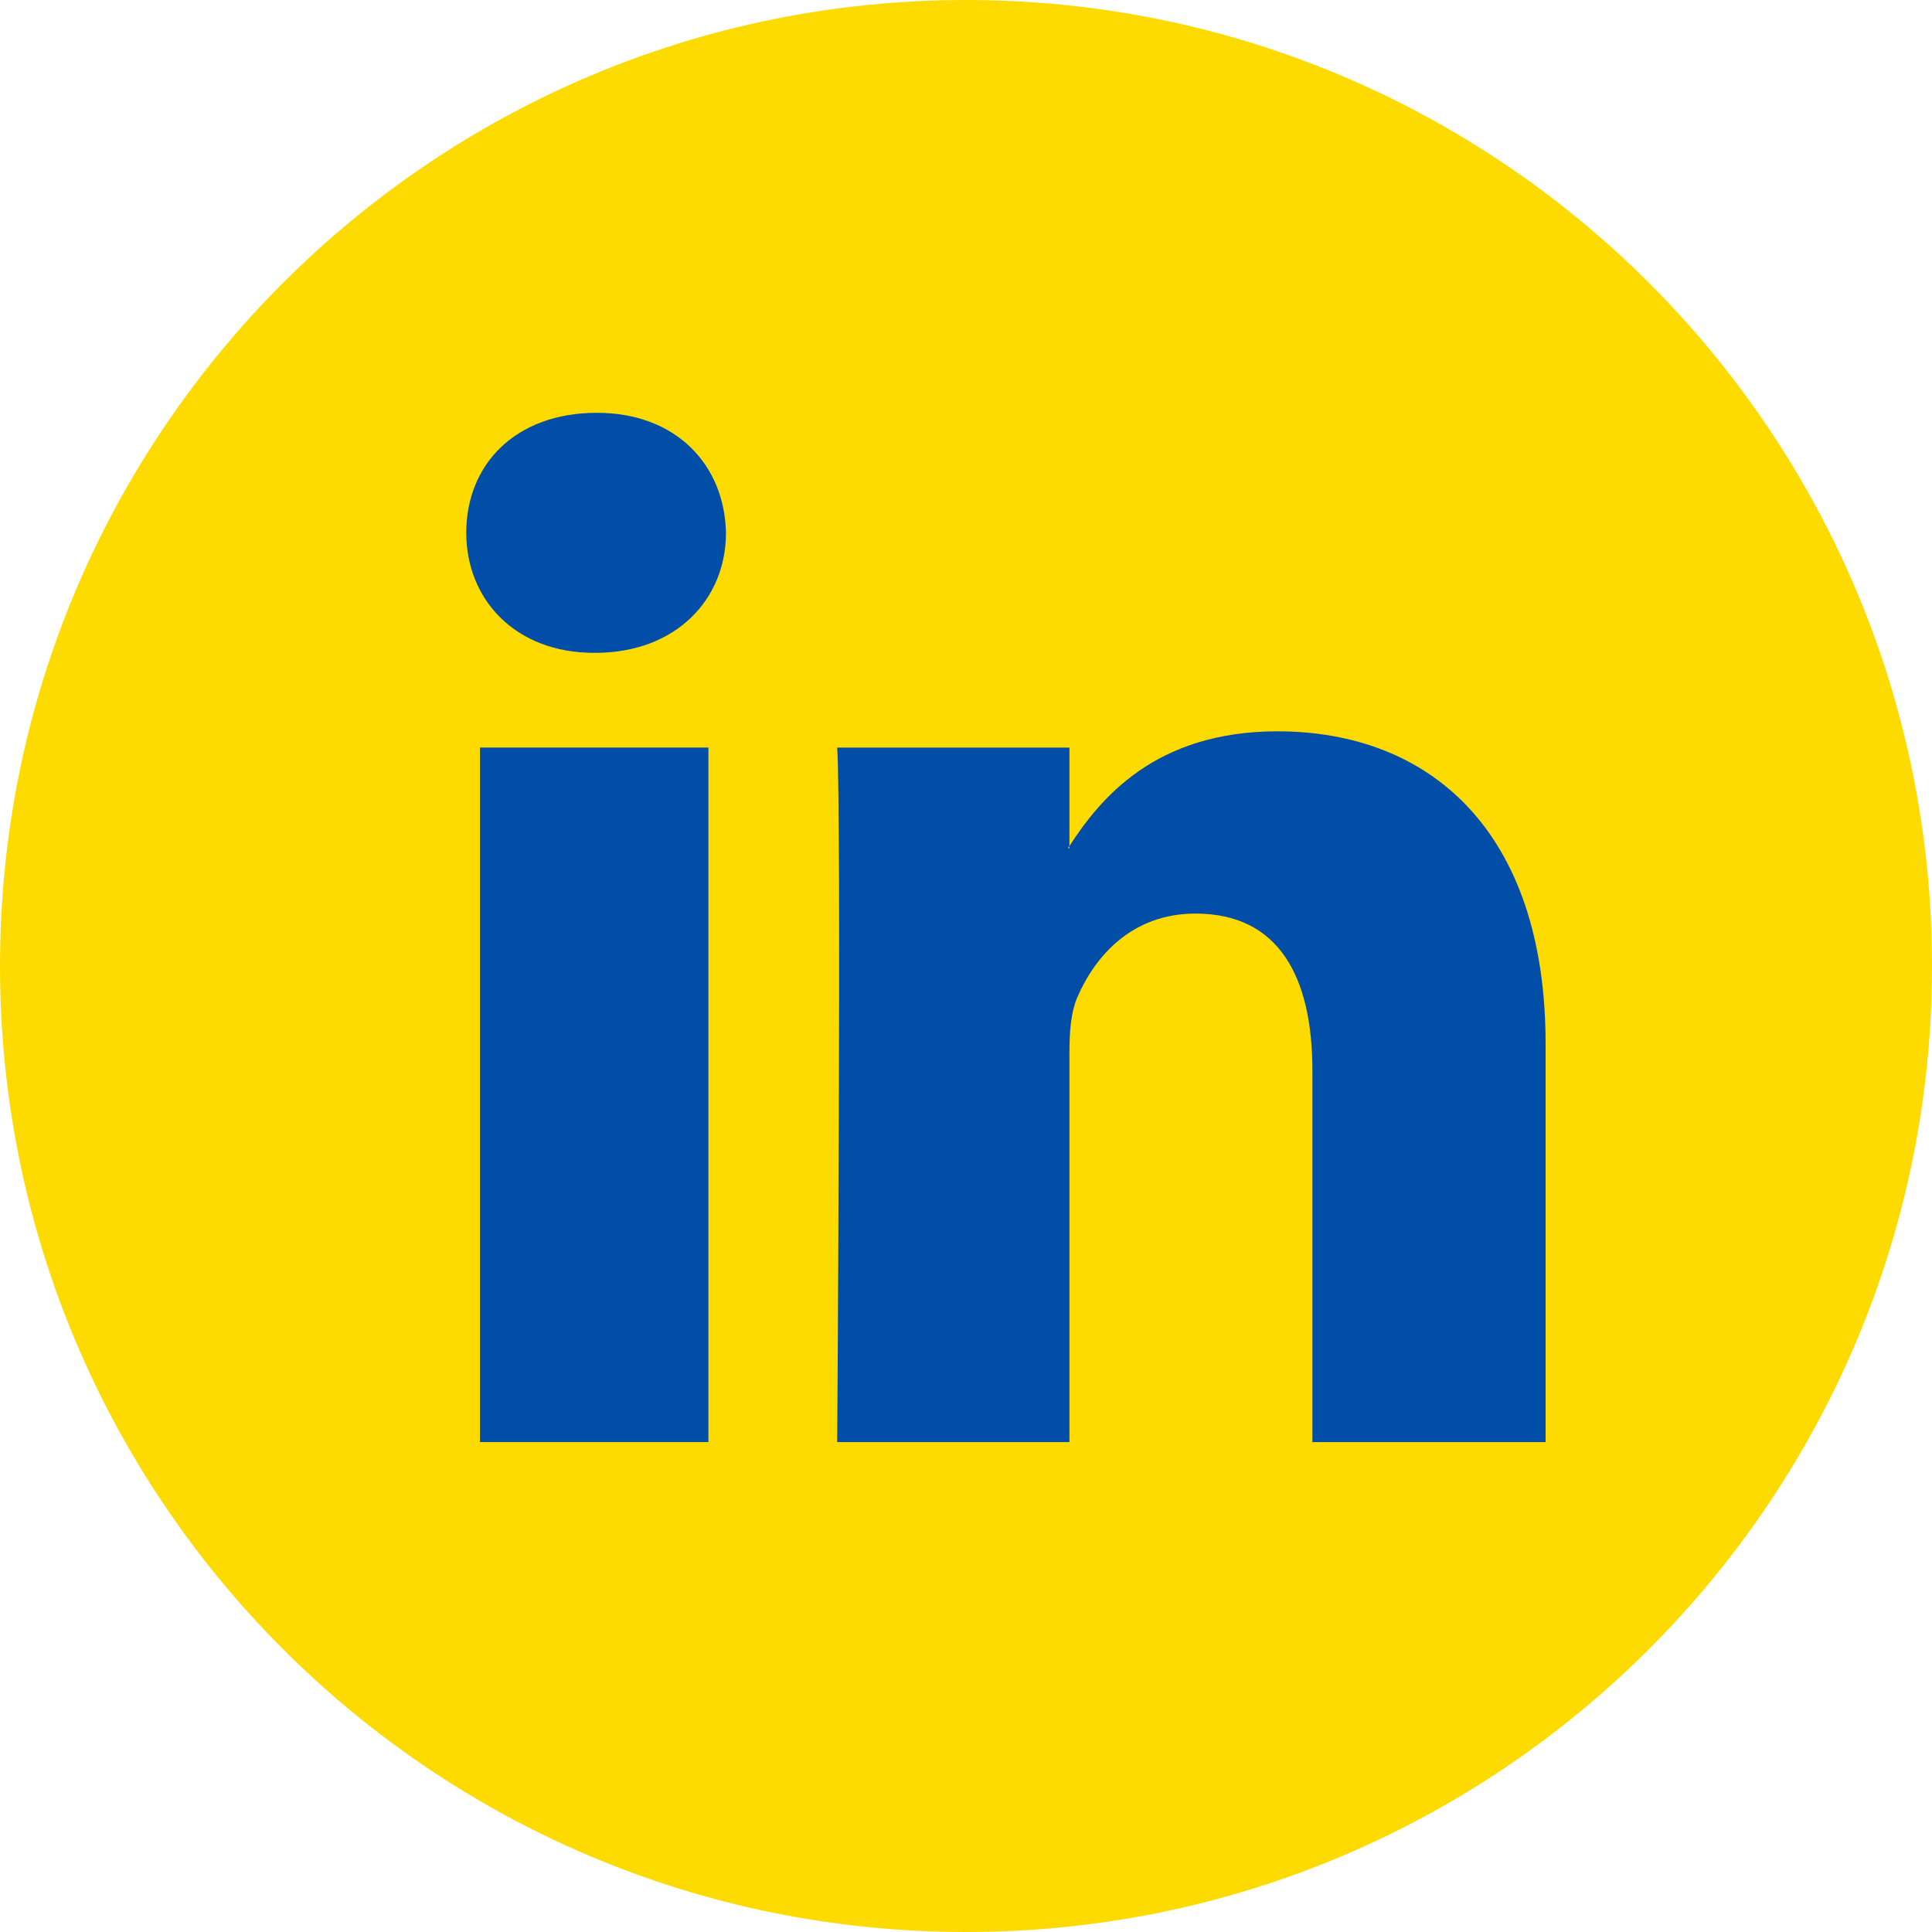 <svg xmlns="http://www.w3.org/2000/svg" width="30" height="30" viewBox="0 0 30 30"><g><g><g><path fill="#fedb00" d="M15 30c8.284 0 15-6.716 15-15 0-8.284-6.716-15-15-15C6.716 0 0 6.716 0 15c0 8.284 6.716 15 15 15z"/></g><g><path fill="#004ea8" d="M7.453 22.392H11V11.608H7.453zM7.24 8.272c0 1.036.76 1.865 1.982 1.865h.023c1.25 0 2.028-.829 2.028-1.864-.023-1.058-.777-1.863-2.004-1.863C8 6.41 7.24 7.215 7.24 8.273zM24 16.209c0-3.312-1.804-4.853-4.163-4.853-1.905 0-2.755 1.048-3.231 1.781v.035h-.024c.006-.01.017-.023.024-.035v-1.528H13c.068 1.012 0 10.784 0 10.784h3.606v-6.023c0-.369.024-.643.118-.874.276-.645.849-1.31 1.84-1.31 1.298 0 1.815.988 1.815 2.437v5.77H24z"/></g></g></g></svg>
